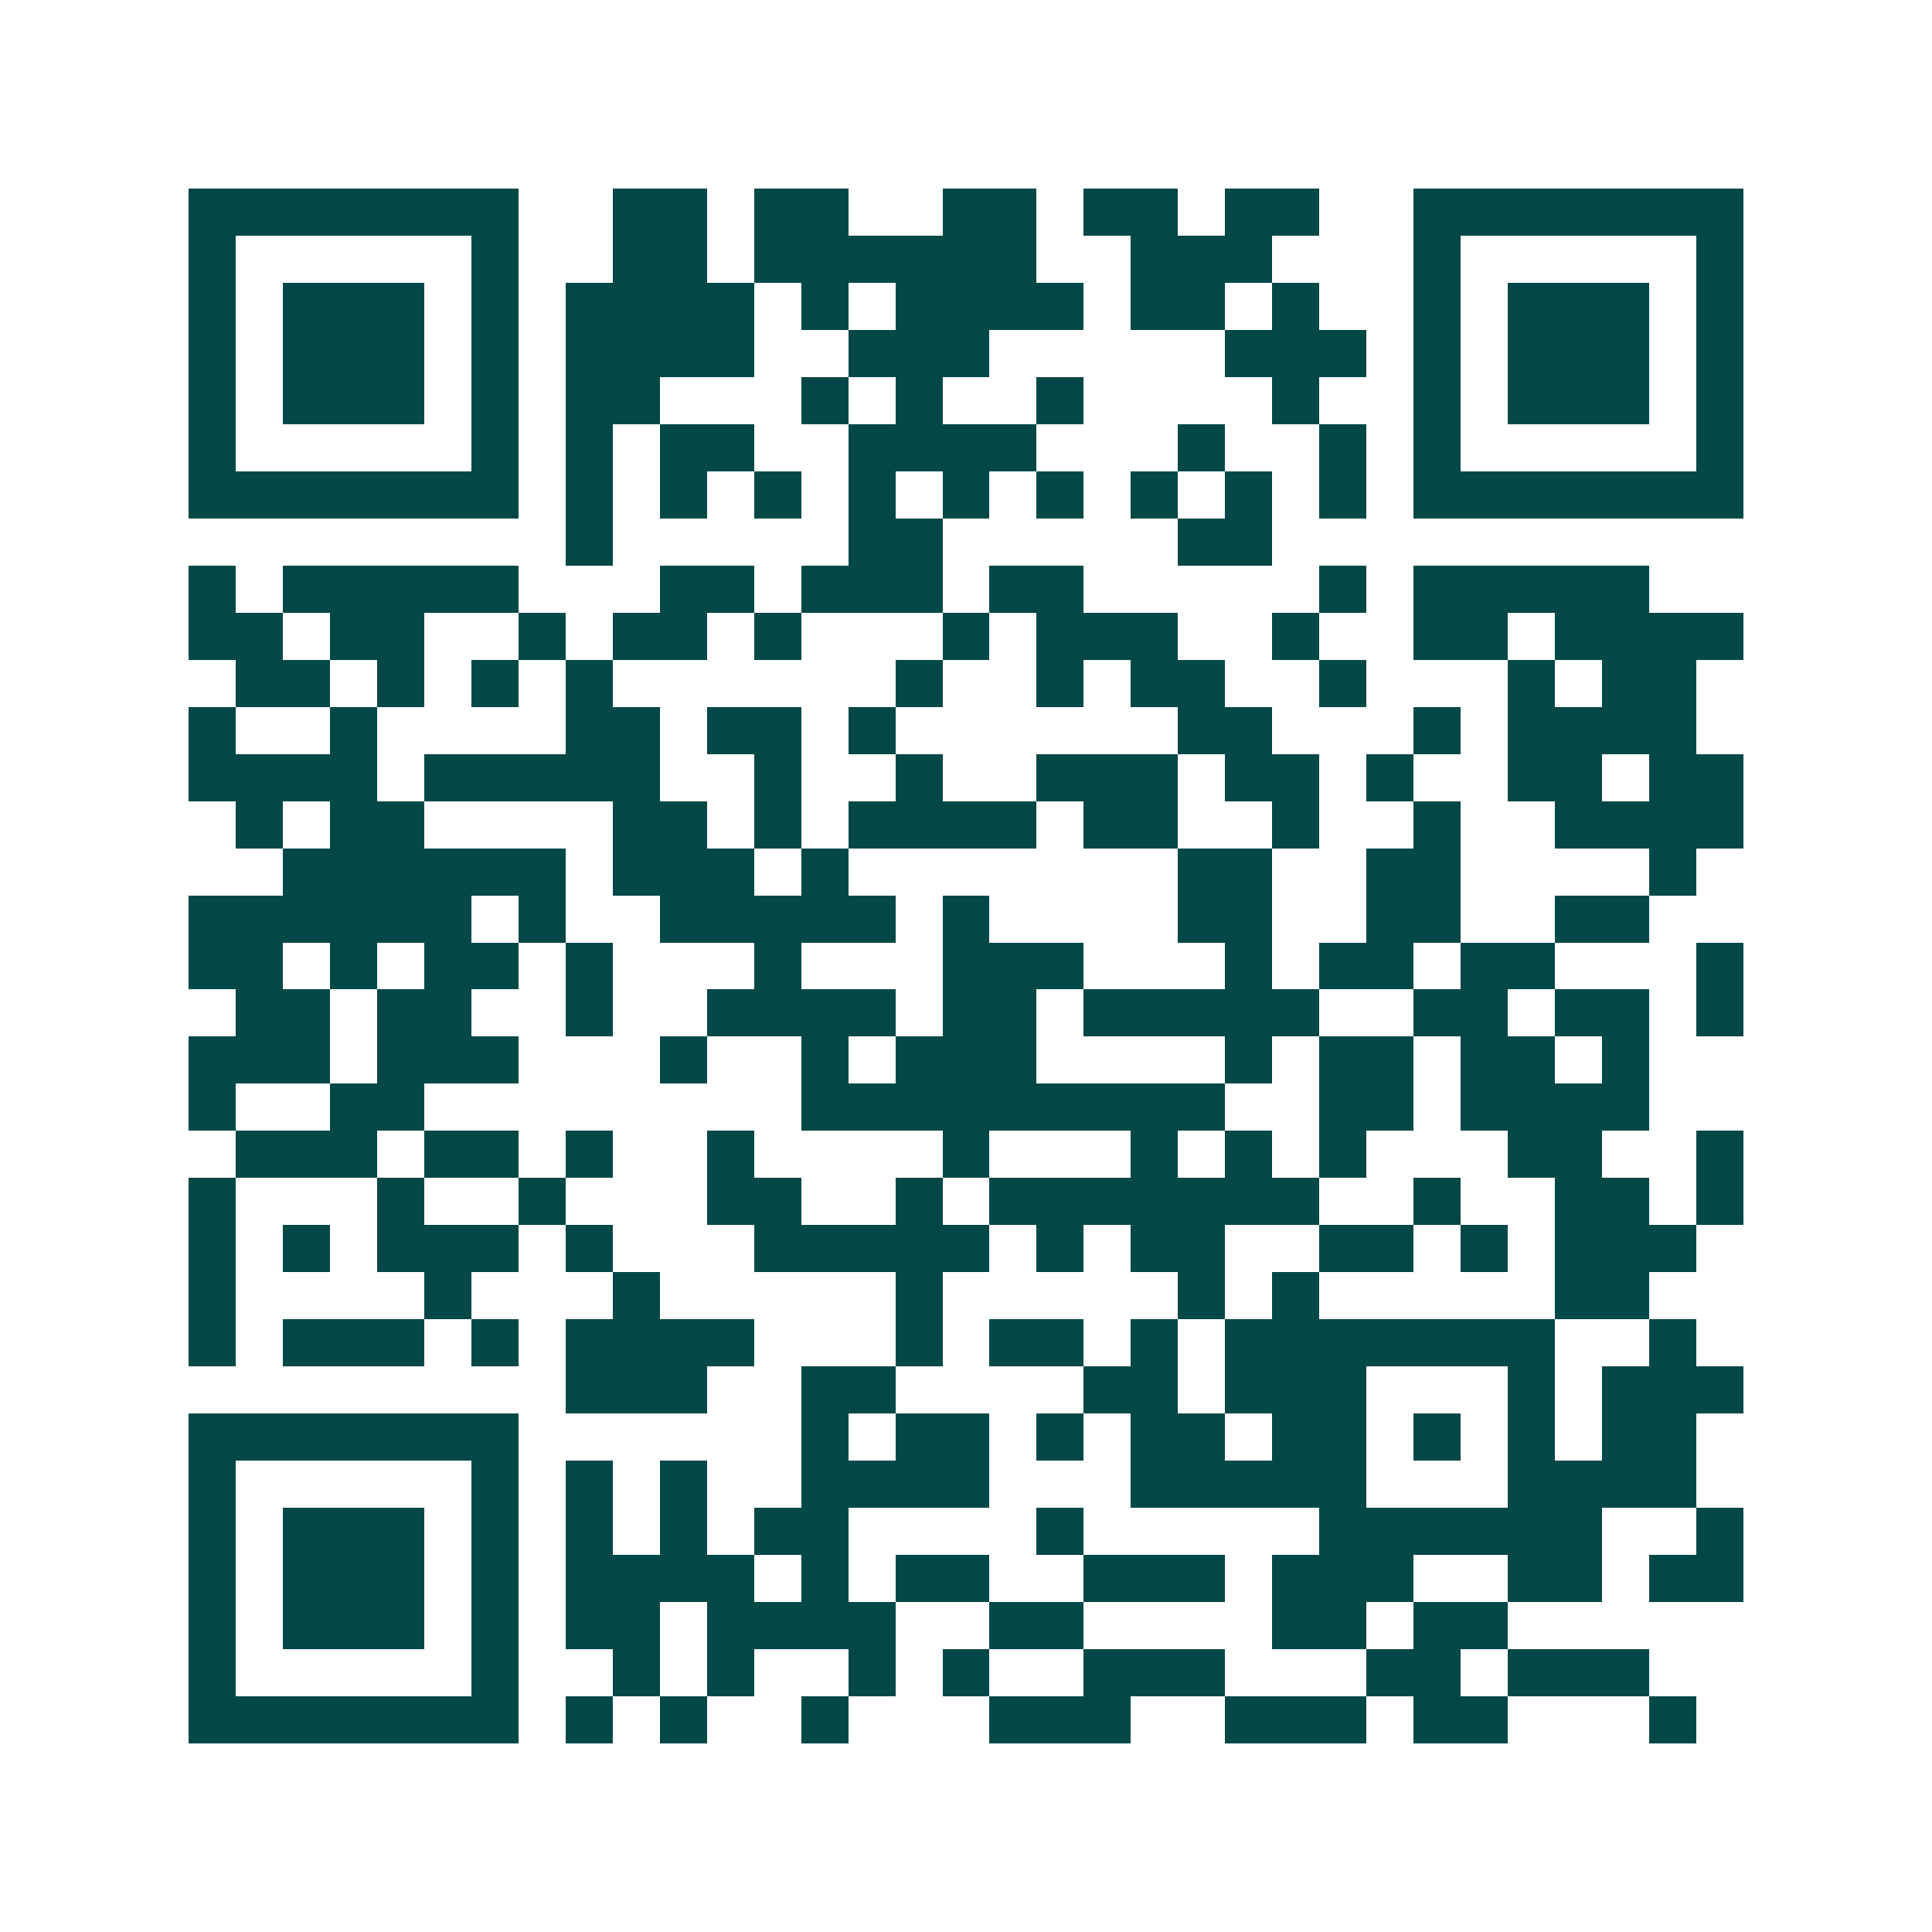 <svg xmlns="http://www.w3.org/2000/svg" width="200" height="200" viewBox="0 0 41 41" shape-rendering="crispEdges"><path fill="#ffffff" d="M0 0h41v41H0z"/><path stroke="#014847" d="M4 4.5h7m2 0h2m1 0h2m2 0h2m1 0h2m1 0h2m2 0h7M4 5.5h1m5 0h1m2 0h2m1 0h6m2 0h3m3 0h1m5 0h1M4 6.5h1m1 0h3m1 0h1m1 0h4m1 0h1m1 0h4m1 0h2m1 0h1m2 0h1m1 0h3m1 0h1M4 7.5h1m1 0h3m1 0h1m1 0h4m2 0h3m5 0h3m1 0h1m1 0h3m1 0h1M4 8.5h1m1 0h3m1 0h1m1 0h2m3 0h1m1 0h1m2 0h1m4 0h1m2 0h1m1 0h3m1 0h1M4 9.5h1m5 0h1m1 0h1m1 0h2m2 0h4m3 0h1m2 0h1m1 0h1m5 0h1M4 10.5h7m1 0h1m1 0h1m1 0h1m1 0h1m1 0h1m1 0h1m1 0h1m1 0h1m1 0h1m1 0h7M12 11.5h1m5 0h2m5 0h2M4 12.5h1m1 0h5m3 0h2m1 0h3m1 0h2m5 0h1m1 0h5M4 13.5h2m1 0h2m2 0h1m1 0h2m1 0h1m3 0h1m1 0h3m2 0h1m2 0h2m1 0h4M5 14.5h2m1 0h1m1 0h1m1 0h1m6 0h1m2 0h1m1 0h2m2 0h1m3 0h1m1 0h2M4 15.5h1m2 0h1m4 0h2m1 0h2m1 0h1m6 0h2m3 0h1m1 0h4M4 16.5h4m1 0h5m2 0h1m2 0h1m2 0h3m1 0h2m1 0h1m2 0h2m1 0h2M5 17.5h1m1 0h2m4 0h2m1 0h1m1 0h4m1 0h2m2 0h1m2 0h1m2 0h4M6 18.5h6m1 0h3m1 0h1m7 0h2m2 0h2m4 0h1M4 19.5h6m1 0h1m2 0h5m1 0h1m4 0h2m2 0h2m2 0h2M4 20.5h2m1 0h1m1 0h2m1 0h1m3 0h1m3 0h3m3 0h1m1 0h2m1 0h2m3 0h1M5 21.5h2m1 0h2m2 0h1m2 0h4m1 0h2m1 0h5m2 0h2m1 0h2m1 0h1M4 22.5h3m1 0h3m3 0h1m2 0h1m1 0h3m4 0h1m1 0h2m1 0h2m1 0h1M4 23.5h1m2 0h2m8 0h9m2 0h2m1 0h4M5 24.5h3m1 0h2m1 0h1m2 0h1m4 0h1m3 0h1m1 0h1m1 0h1m3 0h2m2 0h1M4 25.5h1m3 0h1m2 0h1m3 0h2m2 0h1m1 0h7m2 0h1m2 0h2m1 0h1M4 26.5h1m1 0h1m1 0h3m1 0h1m3 0h5m1 0h1m1 0h2m2 0h2m1 0h1m1 0h3M4 27.5h1m4 0h1m3 0h1m5 0h1m5 0h1m1 0h1m5 0h2M4 28.5h1m1 0h3m1 0h1m1 0h4m3 0h1m1 0h2m1 0h1m1 0h7m2 0h1M12 29.5h3m2 0h2m4 0h2m1 0h3m3 0h1m1 0h3M4 30.5h7m6 0h1m1 0h2m1 0h1m1 0h2m1 0h2m1 0h1m1 0h1m1 0h2M4 31.5h1m5 0h1m1 0h1m1 0h1m2 0h4m3 0h5m3 0h4M4 32.5h1m1 0h3m1 0h1m1 0h1m1 0h1m1 0h2m4 0h1m5 0h6m2 0h1M4 33.5h1m1 0h3m1 0h1m1 0h4m1 0h1m1 0h2m2 0h3m1 0h3m2 0h2m1 0h2M4 34.5h1m1 0h3m1 0h1m1 0h2m1 0h4m2 0h2m4 0h2m1 0h2M4 35.5h1m5 0h1m2 0h1m1 0h1m2 0h1m1 0h1m2 0h3m3 0h2m1 0h3M4 36.5h7m1 0h1m1 0h1m2 0h1m3 0h3m2 0h3m1 0h2m3 0h1"/></svg>
